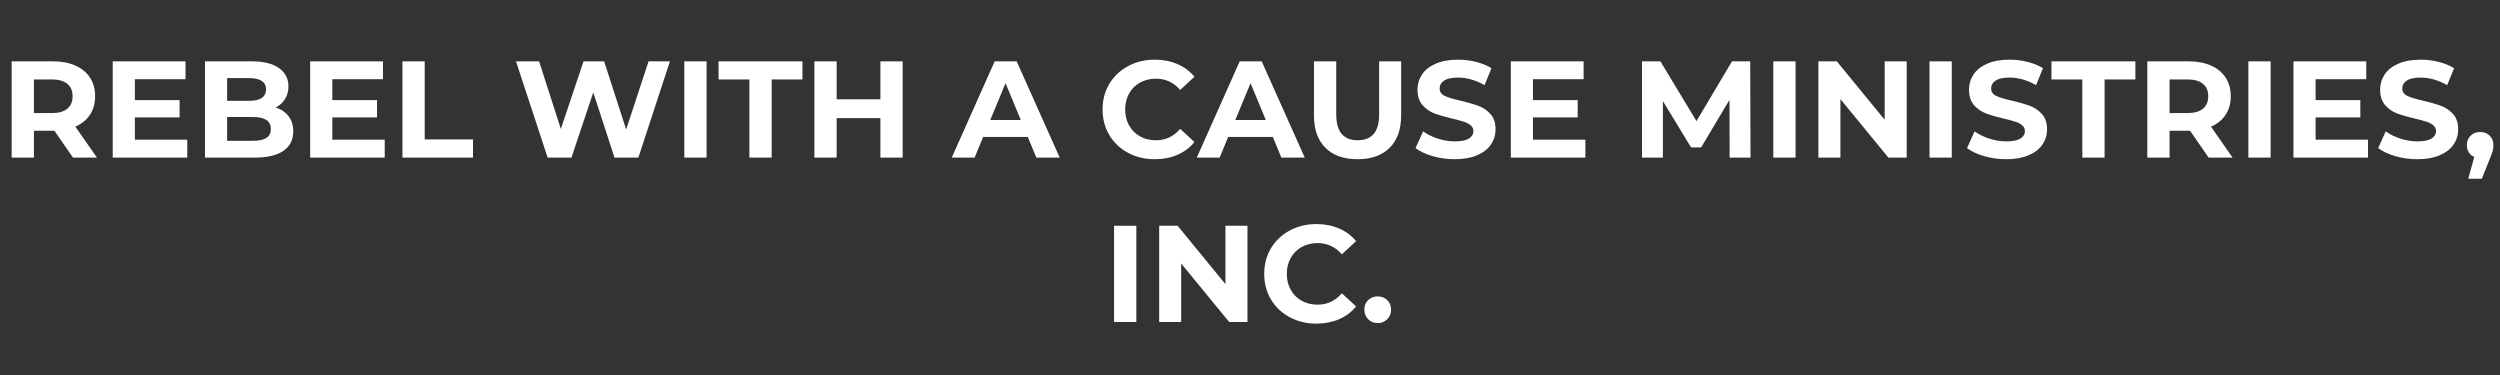 <svg xmlns="http://www.w3.org/2000/svg" xmlns:xlink="http://www.w3.org/1999/xlink" width="800" zoomAndPan="magnify" viewBox="0 0 600 90" height="120" preserveAspectRatio="xMidYMid meet" version="1.0"><rect x="0" y="0" width="600" height="90" fill="#333333" stroke="none"/><defs><g/></defs><g fill="#ffffff" fill-opacity="1"><g transform="translate(0.064, 37.821)"><g><path d="M 17.453 0 L 13 -6.438 L 8.078 -6.438 L 8.078 0 L 2.734 0 L 2.734 -23.094 L 12.734 -23.094 C 14.785 -23.094 16.562 -22.75 18.062 -22.062 C 19.57 -21.383 20.734 -20.422 21.547 -19.172 C 22.359 -17.922 22.766 -16.438 22.766 -14.719 C 22.766 -13 22.352 -11.52 21.531 -10.281 C 20.707 -9.039 19.535 -8.086 18.016 -7.422 L 23.203 0 Z M 17.359 -14.719 C 17.359 -16.02 16.938 -17.016 16.094 -17.703 C 15.258 -18.398 14.039 -18.75 12.438 -18.75 L 8.078 -18.75 L 8.078 -10.688 L 12.438 -10.688 C 14.039 -10.688 15.258 -11.035 16.094 -11.734 C 16.938 -12.441 17.359 -13.438 17.359 -14.719 Z M 17.359 -14.719 "/></g></g></g><g fill="#ffffff" fill-opacity="1"><g transform="translate(24.319, 37.821)"><g><path d="M 20.625 -4.297 L 20.625 0 L 2.734 0 L 2.734 -23.094 L 20.203 -23.094 L 20.203 -18.812 L 8.047 -18.812 L 8.047 -13.797 L 18.781 -13.797 L 18.781 -9.641 L 8.047 -9.641 L 8.047 -4.297 Z M 20.625 -4.297 "/></g></g></g><g fill="#ffffff" fill-opacity="1"><g transform="translate(46.462, 37.821)"><g><path d="M 19.703 -12.016 C 21.023 -11.598 22.055 -10.898 22.797 -9.922 C 23.547 -8.941 23.922 -7.734 23.922 -6.297 C 23.922 -4.273 23.133 -2.719 21.562 -1.625 C 19.988 -0.539 17.695 0 14.688 0 L 2.734 0 L 2.734 -23.094 L 14.031 -23.094 C 16.844 -23.094 19 -22.551 20.5 -21.469 C 22.008 -20.395 22.766 -18.938 22.766 -17.094 C 22.766 -15.969 22.492 -14.961 21.953 -14.078 C 21.422 -13.203 20.672 -12.516 19.703 -12.016 Z M 8.047 -19.078 L 8.047 -13.625 L 13.359 -13.625 C 14.68 -13.625 15.68 -13.852 16.359 -14.312 C 17.047 -14.781 17.391 -15.469 17.391 -16.375 C 17.391 -17.27 17.047 -17.941 16.359 -18.391 C 15.68 -18.848 14.68 -19.078 13.359 -19.078 Z M 14.281 -4.031 C 15.695 -4.031 16.758 -4.258 17.469 -4.719 C 18.188 -5.176 18.547 -5.891 18.547 -6.859 C 18.547 -8.773 17.125 -9.734 14.281 -9.734 L 8.047 -9.734 L 8.047 -4.031 Z M 14.281 -4.031 "/></g></g></g><g fill="#ffffff" fill-opacity="1"><g transform="translate(71.707, 37.821)"><g><path d="M 20.625 -4.297 L 20.625 0 L 2.734 0 L 2.734 -23.094 L 20.203 -23.094 L 20.203 -18.812 L 8.047 -18.812 L 8.047 -13.797 L 18.781 -13.797 L 18.781 -9.641 L 8.047 -9.641 L 8.047 -4.297 Z M 20.625 -4.297 "/></g></g></g><g fill="#ffffff" fill-opacity="1"><g transform="translate(93.85, 37.821)"><g><path d="M 2.734 -23.094 L 8.078 -23.094 L 8.078 -4.359 L 19.672 -4.359 L 19.672 0 L 2.734 0 Z M 2.734 -23.094 "/></g></g></g><g fill="#ffffff" fill-opacity="1"><g transform="translate(113.782, 37.821)"><g/></g></g><g fill="#ffffff" fill-opacity="1"><g transform="translate(123.121, 37.821)"><g><path d="M 37.656 -23.094 L 30.094 0 L 24.359 0 L 19.266 -15.641 L 14.031 0 L 8.312 0 L 0.719 -23.094 L 6.266 -23.094 L 11.484 -6.859 L 16.922 -23.094 L 21.875 -23.094 L 27.156 -6.734 L 32.531 -23.094 Z M 37.656 -23.094 "/></g></g></g><g fill="#ffffff" fill-opacity="1"><g transform="translate(161.5, 37.821)"><g><path d="M 2.734 -23.094 L 8.078 -23.094 L 8.078 0 L 2.734 0 Z M 2.734 -23.094 "/></g></g></g><g fill="#ffffff" fill-opacity="1"><g transform="translate(172.324, 37.821)"><g><path d="M 7.531 -18.75 L 0.125 -18.75 L 0.125 -23.094 L 20.266 -23.094 L 20.266 -18.75 L 12.875 -18.75 L 12.875 0 L 7.531 0 Z M 7.531 -18.75 "/></g></g></g><g fill="#ffffff" fill-opacity="1"><g transform="translate(192.718, 37.821)"><g><path d="M 23.922 -23.094 L 23.922 0 L 18.578 0 L 18.578 -9.469 L 8.078 -9.469 L 8.078 0 L 2.734 0 L 2.734 -23.094 L 8.078 -23.094 L 8.078 -13.984 L 18.578 -13.984 L 18.578 -23.094 Z M 23.922 -23.094 "/></g></g></g><g fill="#ffffff" fill-opacity="1"><g transform="translate(219.382, 37.821)"><g/></g></g><g fill="#ffffff" fill-opacity="1"><g transform="translate(228.721, 37.821)"><g><path d="M 17.953 -4.953 L 7.234 -4.953 L 5.188 0 L -0.297 0 L 10 -23.094 L 15.281 -23.094 L 25.609 0 L 20 0 Z M 16.266 -9.016 L 12.609 -17.859 L 8.938 -9.016 Z M 16.266 -9.016 "/></g></g></g><g fill="#ffffff" fill-opacity="1"><g transform="translate(263.338, 37.821)"><g><path d="M 13.797 0.391 C 11.441 0.391 9.312 -0.117 7.406 -1.141 C 5.5 -2.16 4 -3.578 2.906 -5.391 C 1.82 -7.211 1.281 -9.266 1.281 -11.547 C 1.281 -13.836 1.82 -15.891 2.906 -17.703 C 4 -19.516 5.5 -20.93 7.406 -21.953 C 9.312 -22.984 11.453 -23.5 13.828 -23.5 C 15.828 -23.5 17.633 -23.145 19.25 -22.438 C 20.875 -21.738 22.234 -20.727 23.328 -19.406 L 19.906 -16.234 C 18.344 -18.035 16.406 -18.938 14.094 -18.938 C 12.664 -18.938 11.391 -18.625 10.266 -18 C 9.141 -17.375 8.266 -16.5 7.641 -15.375 C 7.016 -14.25 6.703 -12.973 6.703 -11.547 C 6.703 -10.117 7.016 -8.844 7.641 -7.719 C 8.266 -6.594 9.141 -5.719 10.266 -5.094 C 11.391 -4.469 12.664 -4.156 14.094 -4.156 C 16.406 -4.156 18.344 -5.066 19.906 -6.891 L 23.328 -3.734 C 22.234 -2.391 20.867 -1.363 19.234 -0.656 C 17.609 0.039 15.797 0.391 13.797 0.391 Z M 13.797 0.391 "/></g></g></g><g fill="#ffffff" fill-opacity="1"><g transform="translate(287.527, 37.821)"><g><path d="M 17.953 -4.953 L 7.234 -4.953 L 5.188 0 L -0.297 0 L 10 -23.094 L 15.281 -23.094 L 25.609 0 L 20 0 Z M 16.266 -9.016 L 12.609 -17.859 L 8.938 -9.016 Z M 16.266 -9.016 "/></g></g></g><g fill="#ffffff" fill-opacity="1"><g transform="translate(312.805, 37.821)"><g><path d="M 13 0.391 C 9.695 0.391 7.129 -0.52 5.297 -2.344 C 3.461 -4.164 2.547 -6.77 2.547 -10.156 L 2.547 -23.094 L 7.891 -23.094 L 7.891 -10.359 C 7.891 -6.223 9.602 -4.156 13.031 -4.156 C 14.707 -4.156 15.984 -4.656 16.859 -5.656 C 17.742 -6.656 18.188 -8.223 18.188 -10.359 L 18.188 -23.094 L 23.469 -23.094 L 23.469 -10.156 C 23.469 -6.77 22.547 -4.164 20.703 -2.344 C 18.867 -0.52 16.301 0.391 13 0.391 Z M 13 0.391 "/></g></g></g><g fill="#ffffff" fill-opacity="1"><g transform="translate(338.809, 37.821)"><g><path d="M 10.328 0.391 C 8.504 0.391 6.738 0.145 5.031 -0.344 C 3.32 -0.844 1.953 -1.488 0.922 -2.281 L 2.734 -6.297 C 3.723 -5.578 4.898 -4.992 6.266 -4.547 C 7.629 -4.109 8.992 -3.891 10.359 -3.891 C 11.879 -3.891 13 -4.113 13.719 -4.562 C 14.445 -5.02 14.812 -5.625 14.812 -6.375 C 14.812 -6.914 14.598 -7.367 14.172 -7.734 C 13.742 -8.098 13.191 -8.391 12.516 -8.609 C 11.848 -8.828 10.941 -9.07 9.797 -9.344 C 8.035 -9.758 6.594 -10.176 5.469 -10.594 C 4.352 -11.008 3.395 -11.676 2.594 -12.594 C 1.789 -13.52 1.391 -14.754 1.391 -16.297 C 1.391 -17.641 1.75 -18.852 2.469 -19.938 C 3.195 -21.031 4.289 -21.895 5.75 -22.531 C 7.219 -23.176 9.008 -23.5 11.125 -23.5 C 12.594 -23.5 14.031 -23.32 15.438 -22.969 C 16.852 -22.613 18.086 -22.109 19.141 -21.453 L 17.484 -17.391 C 15.348 -18.598 13.219 -19.203 11.094 -19.203 C 9.594 -19.203 8.484 -18.957 7.766 -18.469 C 7.055 -17.988 6.703 -17.352 6.703 -16.562 C 6.703 -15.77 7.113 -15.18 7.938 -14.797 C 8.758 -14.41 10.02 -14.031 11.719 -13.656 C 13.477 -13.238 14.914 -12.82 16.031 -12.406 C 17.156 -11.988 18.117 -11.328 18.922 -10.422 C 19.723 -9.523 20.125 -8.305 20.125 -6.766 C 20.125 -5.441 19.754 -4.234 19.016 -3.141 C 18.285 -2.055 17.18 -1.195 15.703 -0.562 C 14.234 0.07 12.441 0.391 10.328 0.391 Z M 10.328 0.391 "/></g></g></g><g fill="#ffffff" fill-opacity="1"><g transform="translate(359.863, 37.821)"><g><path d="M 20.625 -4.297 L 20.625 0 L 2.734 0 L 2.734 -23.094 L 20.203 -23.094 L 20.203 -18.812 L 8.047 -18.812 L 8.047 -13.797 L 18.781 -13.797 L 18.781 -9.641 L 8.047 -9.641 L 8.047 -4.297 Z M 20.625 -4.297 "/></g></g></g><g fill="#ffffff" fill-opacity="1"><g transform="translate(382.006, 37.821)"><g/></g></g><g fill="#ffffff" fill-opacity="1"><g transform="translate(391.345, 37.821)"><g><path d="M 23.766 0 L 23.734 -13.859 L 16.922 -2.438 L 14.516 -2.438 L 7.75 -13.562 L 7.75 0 L 2.734 0 L 2.734 -23.094 L 7.156 -23.094 L 15.812 -8.75 L 24.328 -23.094 L 28.703 -23.094 L 28.781 0 Z M 23.766 0 "/></g></g></g><g fill="#ffffff" fill-opacity="1"><g transform="translate(422.859, 37.821)"><g><path d="M 2.734 -23.094 L 8.078 -23.094 L 8.078 0 L 2.734 0 Z M 2.734 -23.094 "/></g></g></g><g fill="#ffffff" fill-opacity="1"><g transform="translate(433.683, 37.821)"><g><path d="M 23.922 -23.094 L 23.922 0 L 19.531 0 L 8.016 -14.031 L 8.016 0 L 2.734 0 L 2.734 -23.094 L 7.156 -23.094 L 18.641 -9.078 L 18.641 -23.094 Z M 23.922 -23.094 "/></g></g></g><g fill="#ffffff" fill-opacity="1"><g transform="translate(460.347, 37.821)"><g><path d="M 2.734 -23.094 L 8.078 -23.094 L 8.078 0 L 2.734 0 Z M 2.734 -23.094 "/></g></g></g><g fill="#ffffff" fill-opacity="1"><g transform="translate(471.171, 37.821)"><g><path d="M 10.328 0.391 C 8.504 0.391 6.738 0.145 5.031 -0.344 C 3.32 -0.844 1.953 -1.488 0.922 -2.281 L 2.734 -6.297 C 3.723 -5.578 4.898 -4.992 6.266 -4.547 C 7.629 -4.109 8.992 -3.891 10.359 -3.891 C 11.879 -3.891 13 -4.113 13.719 -4.562 C 14.445 -5.02 14.812 -5.625 14.812 -6.375 C 14.812 -6.914 14.598 -7.367 14.172 -7.734 C 13.742 -8.098 13.191 -8.391 12.516 -8.609 C 11.848 -8.828 10.941 -9.07 9.797 -9.344 C 8.035 -9.758 6.594 -10.176 5.469 -10.594 C 4.352 -11.008 3.395 -11.676 2.594 -12.594 C 1.789 -13.52 1.391 -14.754 1.391 -16.297 C 1.391 -17.641 1.75 -18.852 2.469 -19.938 C 3.195 -21.031 4.289 -21.895 5.75 -22.531 C 7.219 -23.176 9.008 -23.5 11.125 -23.5 C 12.594 -23.5 14.031 -23.32 15.438 -22.969 C 16.852 -22.613 18.086 -22.109 19.141 -21.453 L 17.484 -17.391 C 15.348 -18.598 13.219 -19.203 11.094 -19.203 C 9.594 -19.203 8.484 -18.957 7.766 -18.469 C 7.055 -17.988 6.703 -17.352 6.703 -16.562 C 6.703 -15.77 7.113 -15.18 7.938 -14.797 C 8.758 -14.41 10.02 -14.031 11.719 -13.656 C 13.477 -13.238 14.914 -12.82 16.031 -12.406 C 17.156 -11.988 18.117 -11.328 18.922 -10.422 C 19.723 -9.523 20.125 -8.305 20.125 -6.766 C 20.125 -5.441 19.754 -4.234 19.016 -3.141 C 18.285 -2.055 17.18 -1.195 15.703 -0.562 C 14.234 0.07 12.441 0.391 10.328 0.391 Z M 10.328 0.391 "/></g></g></g><g fill="#ffffff" fill-opacity="1"><g transform="translate(492.225, 37.821)"><g><path d="M 7.531 -18.75 L 0.125 -18.75 L 0.125 -23.094 L 20.266 -23.094 L 20.266 -18.75 L 12.875 -18.75 L 12.875 0 L 7.531 0 Z M 7.531 -18.75 "/></g></g></g><g fill="#ffffff" fill-opacity="1"><g transform="translate(512.619, 37.821)"><g><path d="M 17.453 0 L 13 -6.438 L 8.078 -6.438 L 8.078 0 L 2.734 0 L 2.734 -23.094 L 12.734 -23.094 C 14.785 -23.094 16.562 -22.75 18.062 -22.062 C 19.57 -21.383 20.734 -20.422 21.547 -19.172 C 22.359 -17.922 22.766 -16.438 22.766 -14.719 C 22.766 -13 22.352 -11.52 21.531 -10.281 C 20.707 -9.039 19.535 -8.086 18.016 -7.422 L 23.203 0 Z M 17.359 -14.719 C 17.359 -16.02 16.938 -17.016 16.094 -17.703 C 15.258 -18.398 14.039 -18.75 12.438 -18.75 L 8.078 -18.75 L 8.078 -10.688 L 12.438 -10.688 C 14.039 -10.688 15.258 -11.035 16.094 -11.734 C 16.938 -12.441 17.359 -13.438 17.359 -14.719 Z M 17.359 -14.719 "/></g></g></g><g fill="#ffffff" fill-opacity="1"><g transform="translate(536.874, 37.821)"><g><path d="M 2.734 -23.094 L 8.078 -23.094 L 8.078 0 L 2.734 0 Z M 2.734 -23.094 "/></g></g></g><g fill="#ffffff" fill-opacity="1"><g transform="translate(547.698, 37.821)"><g><path d="M 20.625 -4.297 L 20.625 0 L 2.734 0 L 2.734 -23.094 L 20.203 -23.094 L 20.203 -18.812 L 8.047 -18.812 L 8.047 -13.797 L 18.781 -13.797 L 18.781 -9.641 L 8.047 -9.641 L 8.047 -4.297 Z M 20.625 -4.297 "/></g></g></g><g fill="#ffffff" fill-opacity="1"><g transform="translate(569.841, 37.821)"><g><path d="M 10.328 0.391 C 8.504 0.391 6.738 0.145 5.031 -0.344 C 3.32 -0.844 1.953 -1.488 0.922 -2.281 L 2.734 -6.297 C 3.723 -5.578 4.898 -4.992 6.266 -4.547 C 7.629 -4.109 8.992 -3.891 10.359 -3.891 C 11.879 -3.891 13 -4.113 13.719 -4.562 C 14.445 -5.02 14.812 -5.625 14.812 -6.375 C 14.812 -6.914 14.598 -7.367 14.172 -7.734 C 13.742 -8.098 13.191 -8.391 12.516 -8.609 C 11.848 -8.828 10.941 -9.07 9.797 -9.344 C 8.035 -9.758 6.594 -10.176 5.469 -10.594 C 4.352 -11.008 3.395 -11.676 2.594 -12.594 C 1.789 -13.52 1.391 -14.754 1.391 -16.297 C 1.391 -17.641 1.75 -18.852 2.469 -19.938 C 3.195 -21.031 4.289 -21.895 5.75 -22.531 C 7.219 -23.176 9.008 -23.5 11.125 -23.5 C 12.594 -23.5 14.031 -23.32 15.438 -22.969 C 16.852 -22.613 18.086 -22.109 19.141 -21.453 L 17.484 -17.391 C 15.348 -18.598 13.219 -19.203 11.094 -19.203 C 9.594 -19.203 8.484 -18.957 7.766 -18.469 C 7.055 -17.988 6.703 -17.352 6.703 -16.562 C 6.703 -15.77 7.113 -15.18 7.938 -14.797 C 8.758 -14.41 10.02 -14.031 11.719 -13.656 C 13.477 -13.238 14.914 -12.82 16.031 -12.406 C 17.156 -11.988 18.117 -11.328 18.922 -10.422 C 19.723 -9.523 20.125 -8.305 20.125 -6.766 C 20.125 -5.441 19.754 -4.234 19.016 -3.141 C 18.285 -2.055 17.18 -1.195 15.703 -0.562 C 14.234 0.07 12.441 0.391 10.328 0.391 Z M 10.328 0.391 "/></g></g></g><g fill="#ffffff" fill-opacity="1"><g transform="translate(590.895, 37.821)"><g><path d="M 4.359 -6.141 C 5.273 -6.141 6.031 -5.848 6.625 -5.266 C 7.227 -4.68 7.531 -3.914 7.531 -2.969 C 7.531 -2.531 7.473 -2.086 7.359 -1.641 C 7.242 -1.203 7.004 -0.547 6.641 0.328 L 4.75 5.078 L 1.484 5.078 L 2.938 -0.172 C 2.383 -0.391 1.945 -0.742 1.625 -1.234 C 1.312 -1.734 1.156 -2.312 1.156 -2.969 C 1.156 -3.914 1.457 -4.68 2.062 -5.266 C 2.664 -5.848 3.43 -6.141 4.359 -6.141 Z M 4.359 -6.141 "/></g></g></g><g fill="#ffffff" fill-opacity="1"><g transform="translate(264.644, 77.276)"><g><path d="M 2.734 -23.094 L 8.078 -23.094 L 8.078 0 L 2.734 0 Z M 2.734 -23.094 "/></g></g></g><g fill="#ffffff" fill-opacity="1"><g transform="translate(275.468, 77.276)"><g><path d="M 23.922 -23.094 L 23.922 0 L 19.531 0 L 8.016 -14.031 L 8.016 0 L 2.734 0 L 2.734 -23.094 L 7.156 -23.094 L 18.641 -9.078 L 18.641 -23.094 Z M 23.922 -23.094 "/></g></g></g><g fill="#ffffff" fill-opacity="1"><g transform="translate(302.132, 77.276)"><g><path d="M 13.797 0.391 C 11.441 0.391 9.312 -0.117 7.406 -1.141 C 5.5 -2.16 4 -3.578 2.906 -5.391 C 1.82 -7.211 1.281 -9.266 1.281 -11.547 C 1.281 -13.836 1.82 -15.891 2.906 -17.703 C 4 -19.516 5.5 -20.93 7.406 -21.953 C 9.312 -22.984 11.453 -23.5 13.828 -23.5 C 15.828 -23.5 17.633 -23.145 19.25 -22.438 C 20.875 -21.738 22.234 -20.727 23.328 -19.406 L 19.906 -16.234 C 18.344 -18.035 16.406 -18.938 14.094 -18.938 C 12.664 -18.938 11.391 -18.625 10.266 -18 C 9.141 -17.375 8.266 -16.5 7.641 -15.375 C 7.016 -14.25 6.703 -12.973 6.703 -11.547 C 6.703 -10.117 7.016 -8.844 7.641 -7.719 C 8.266 -6.594 9.141 -5.719 10.266 -5.094 C 11.391 -4.469 12.664 -4.156 14.094 -4.156 C 16.406 -4.156 18.344 -5.066 19.906 -6.891 L 23.328 -3.734 C 22.234 -2.391 20.867 -1.363 19.234 -0.656 C 17.609 0.039 15.797 0.391 13.797 0.391 Z M 13.797 0.391 "/></g></g></g><g fill="#ffffff" fill-opacity="1"><g transform="translate(326.321, 77.276)"><g><path d="M 4.328 0.266 C 3.422 0.266 2.66 -0.039 2.047 -0.656 C 1.43 -1.27 1.125 -2.039 1.125 -2.969 C 1.125 -3.914 1.43 -4.68 2.047 -5.266 C 2.66 -5.848 3.422 -6.141 4.328 -6.141 C 5.223 -6.141 5.977 -5.848 6.594 -5.266 C 7.219 -4.68 7.531 -3.914 7.531 -2.969 C 7.531 -2.039 7.219 -1.27 6.594 -0.656 C 5.977 -0.039 5.223 0.266 4.328 0.266 Z M 4.328 0.266 "/></g></g></g></svg>